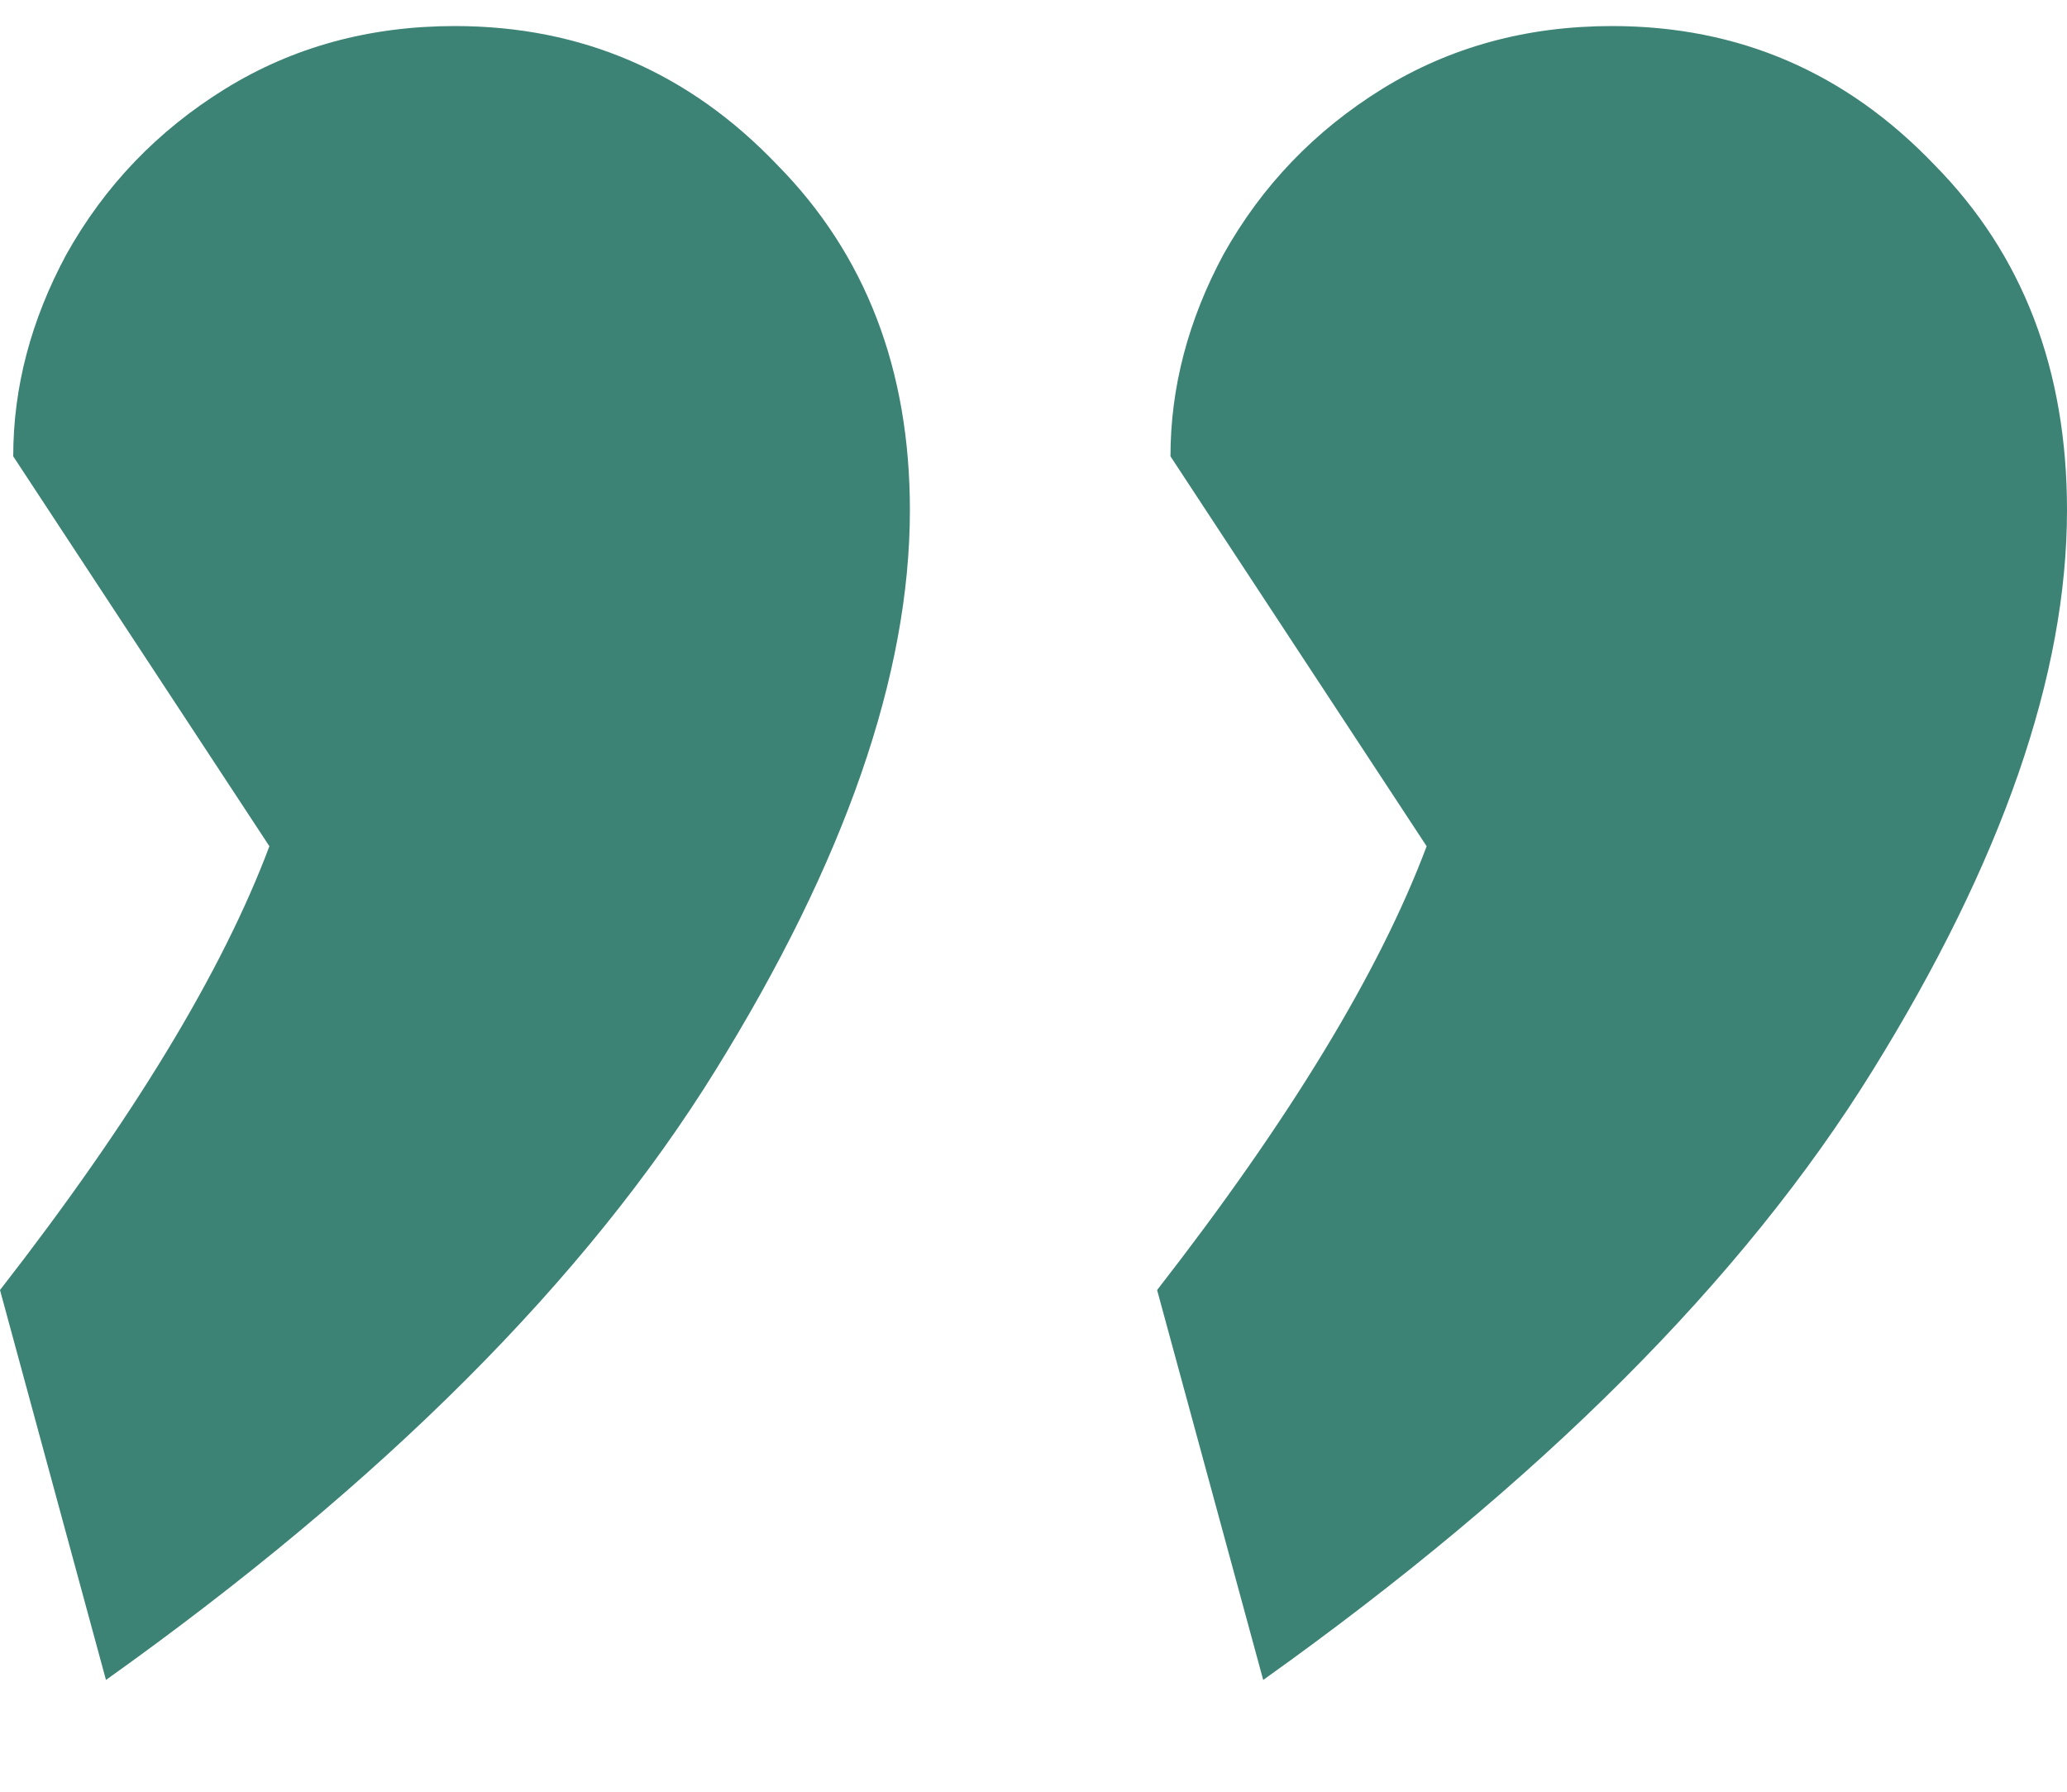 <svg width="15" height="13" viewBox="0 0 15 13" fill="none" xmlns="http://www.w3.org/2000/svg">
<path d="M0 9.36C0.962 8.124 1.613 7.051 1.955 6.14L0.096 3.311C0.096 2.812 0.224 2.324 0.481 1.847C0.759 1.349 1.143 0.948 1.635 0.644C2.126 0.341 2.682 0.189 3.301 0.189C4.22 0.189 5 0.525 5.641 1.197C6.282 1.847 6.603 2.682 6.603 3.701C6.603 4.894 6.132 6.249 5.192 7.766C4.252 9.284 2.778 10.758 0.769 12.189L0 9.36ZM8.397 9.36C9.359 8.124 10.011 7.051 10.353 6.14L8.494 3.311C8.494 2.812 8.622 2.324 8.878 1.847C9.156 1.349 9.541 0.948 10.032 0.644C10.524 0.341 11.079 0.189 11.699 0.189C12.617 0.189 13.397 0.525 14.039 1.197C14.68 1.847 15 2.682 15 3.701C15 4.894 14.53 6.249 13.59 7.766C12.65 9.284 11.175 10.758 9.167 12.189L8.397 9.36Z" fill="#3C8376"/>
</svg>
